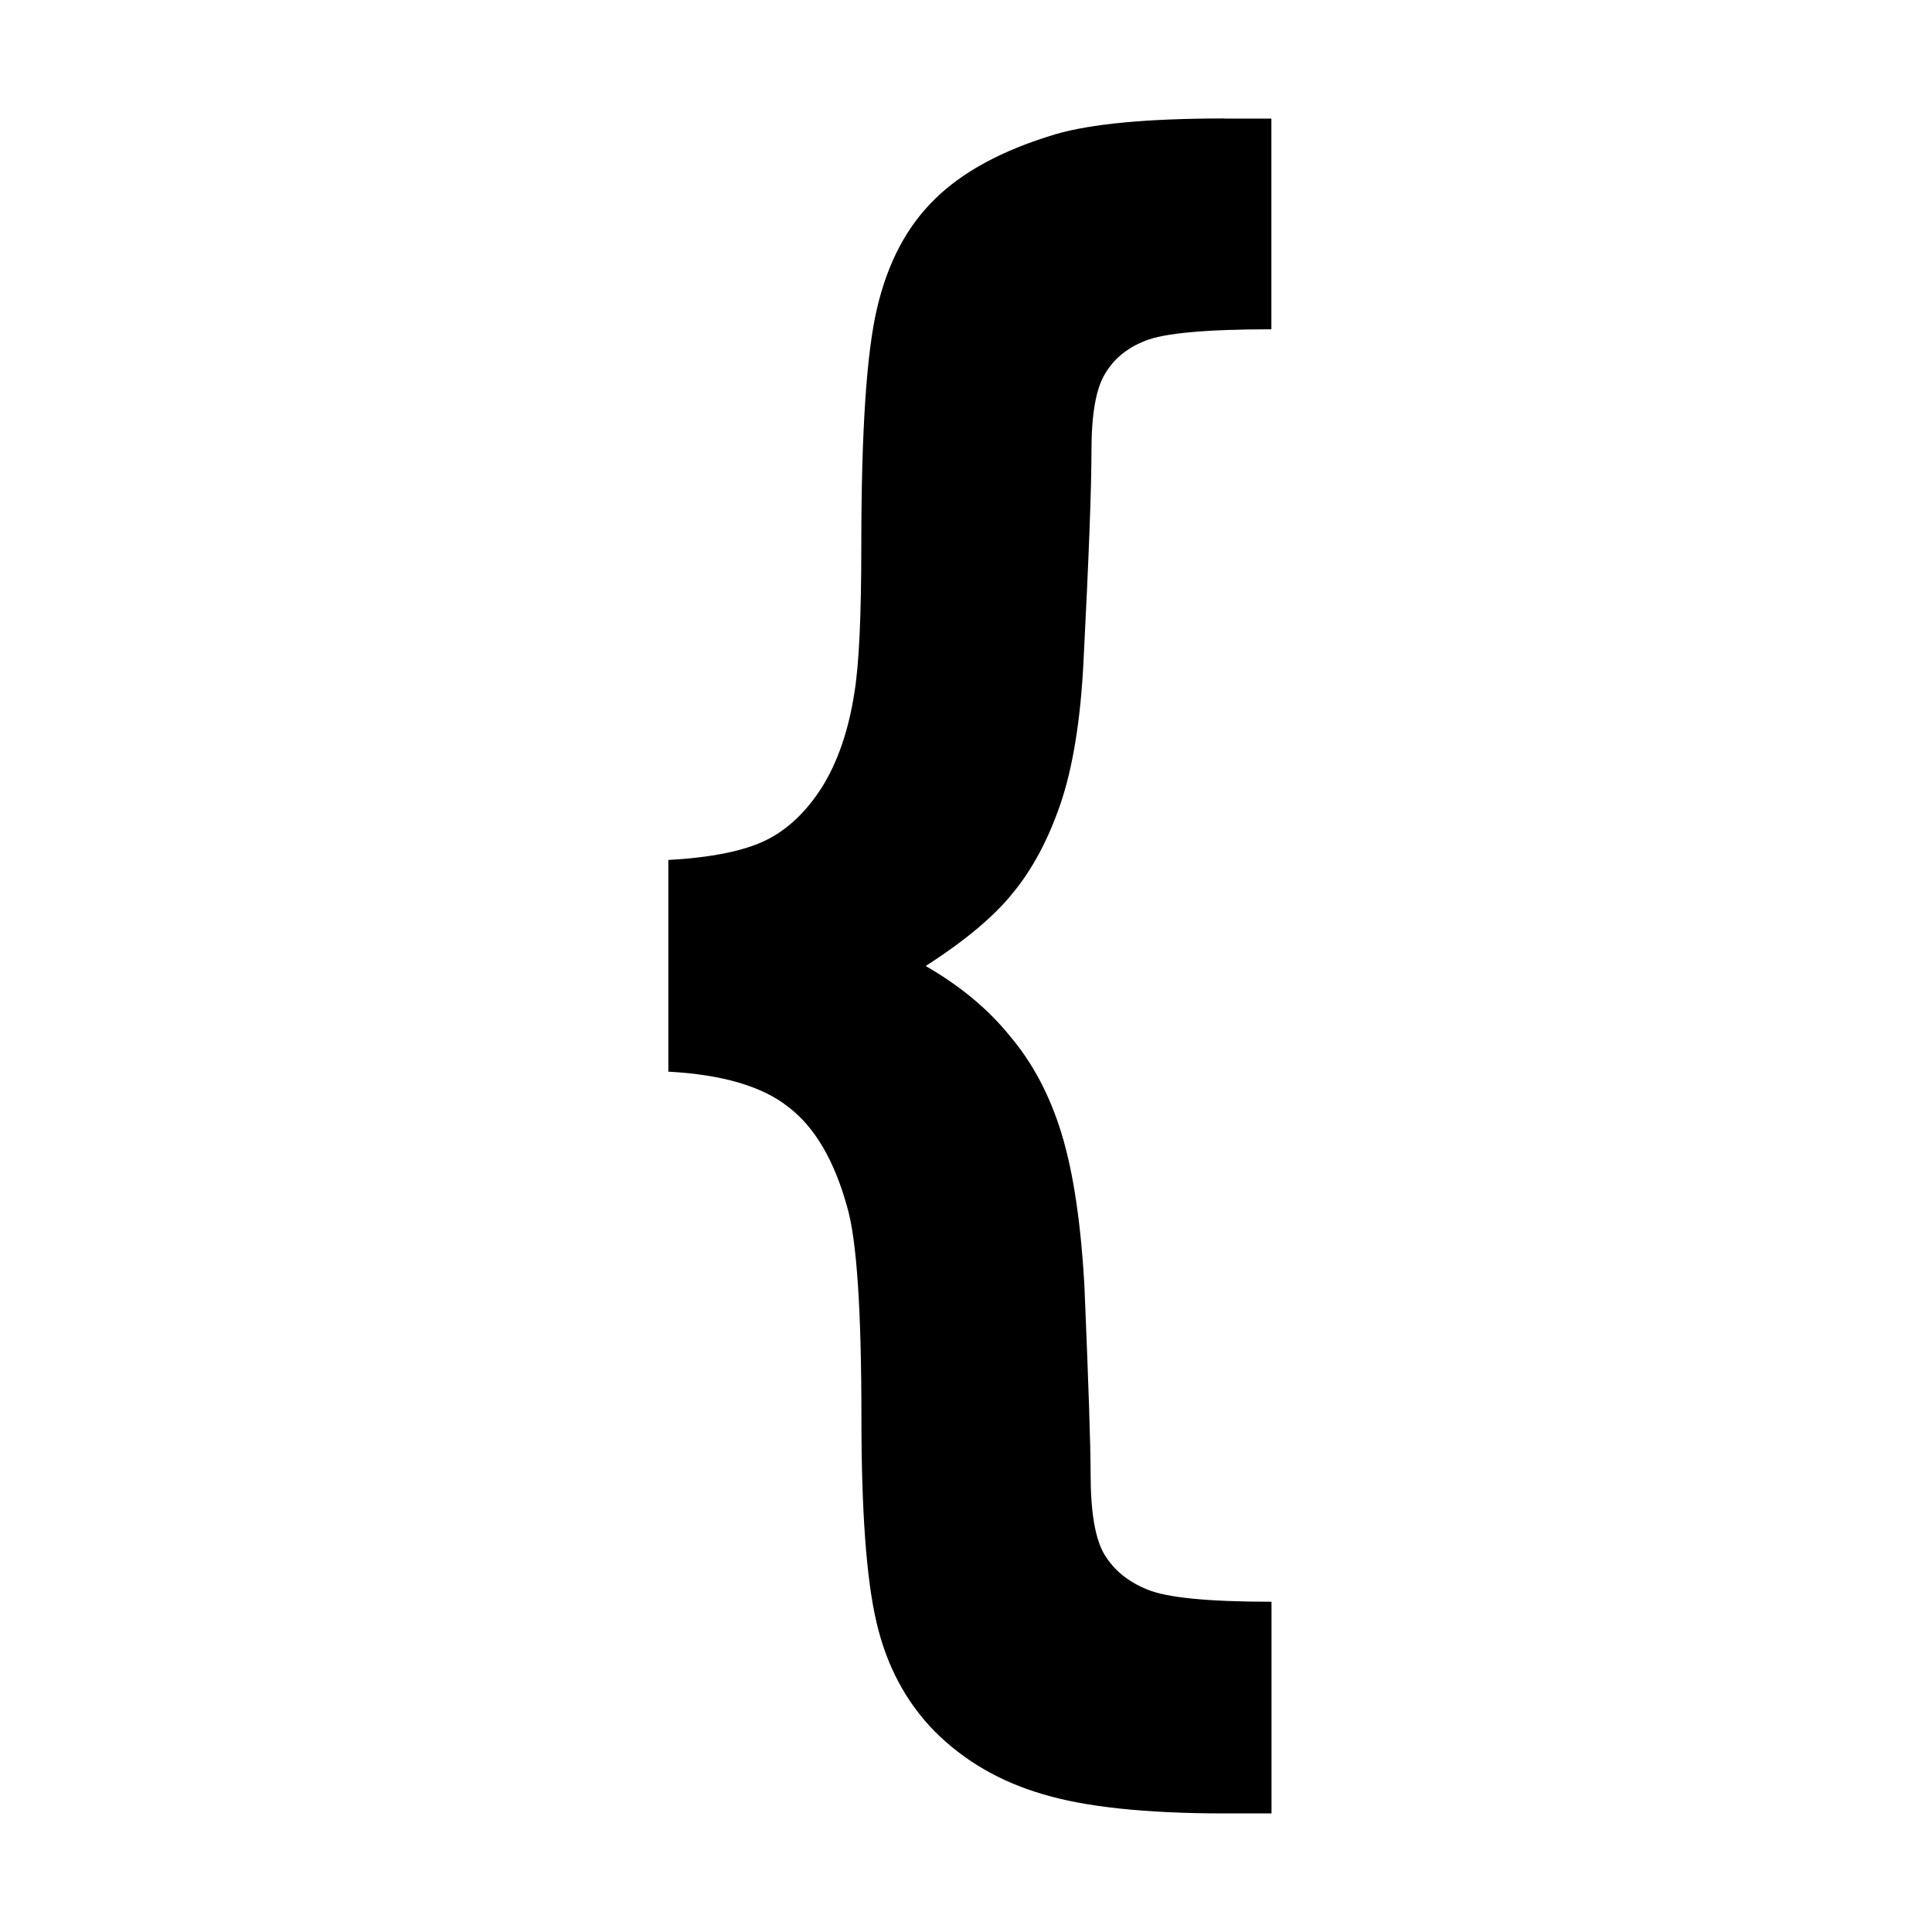 <!-- Generated by IcoMoon.io -->
<svg version="1.1" xmlns="http://www.w3.org/2000/svg" width="16" height="16" viewBox="0 0 16 16">
<path d="M10.142 0.981c-0.638 0-1.105 0.044-1.402 0.131-0.438 0.131-0.772 0.312-1.001 0.54-0.229 0.224-0.387 0.523-0.475 0.898-0.088 0.37-0.131 1.027-0.131 1.972 0 0.579-0.019 0.986-0.058 1.22-0.049 0.312-0.139 0.572-0.27 0.781-0.131 0.204-0.287 0.351-0.467 0.438s-0.448 0.141-0.803 0.161v1.753c0.448 0.024 0.779 0.122 0.993 0.292 0.219 0.166 0.382 0.443 0.489 0.833 0.078 0.268 0.117 0.85 0.117 1.745 0 0.769 0.041 1.332 0.124 1.687 0.083 0.36 0.243 0.662 0.482 0.906 0.243 0.243 0.54 0.416 0.891 0.519 0.351 0.107 0.854 0.161 1.512 0.161h0.387v-1.753c-0.526 0-0.869-0.034-1.030-0.102-0.156-0.063-0.273-0.158-0.351-0.285s-0.117-0.351-0.117-0.672c0-0.224-0.017-0.74-0.051-1.548-0.029-0.531-0.093-0.954-0.19-1.271s-0.239-0.584-0.424-0.803c-0.18-0.224-0.414-0.419-0.701-0.584 0.326-0.209 0.567-0.411 0.723-0.606 0.161-0.195 0.292-0.441 0.394-0.738 0.102-0.302 0.166-0.694 0.19-1.176 0.044-0.857 0.066-1.439 0.066-1.745 0-0.302 0.037-0.514 0.11-0.635 0.073-0.127 0.185-0.219 0.336-0.278 0.156-0.063 0.504-0.095 1.044-0.095v-1.745h-0.387z"></path>
</svg>
